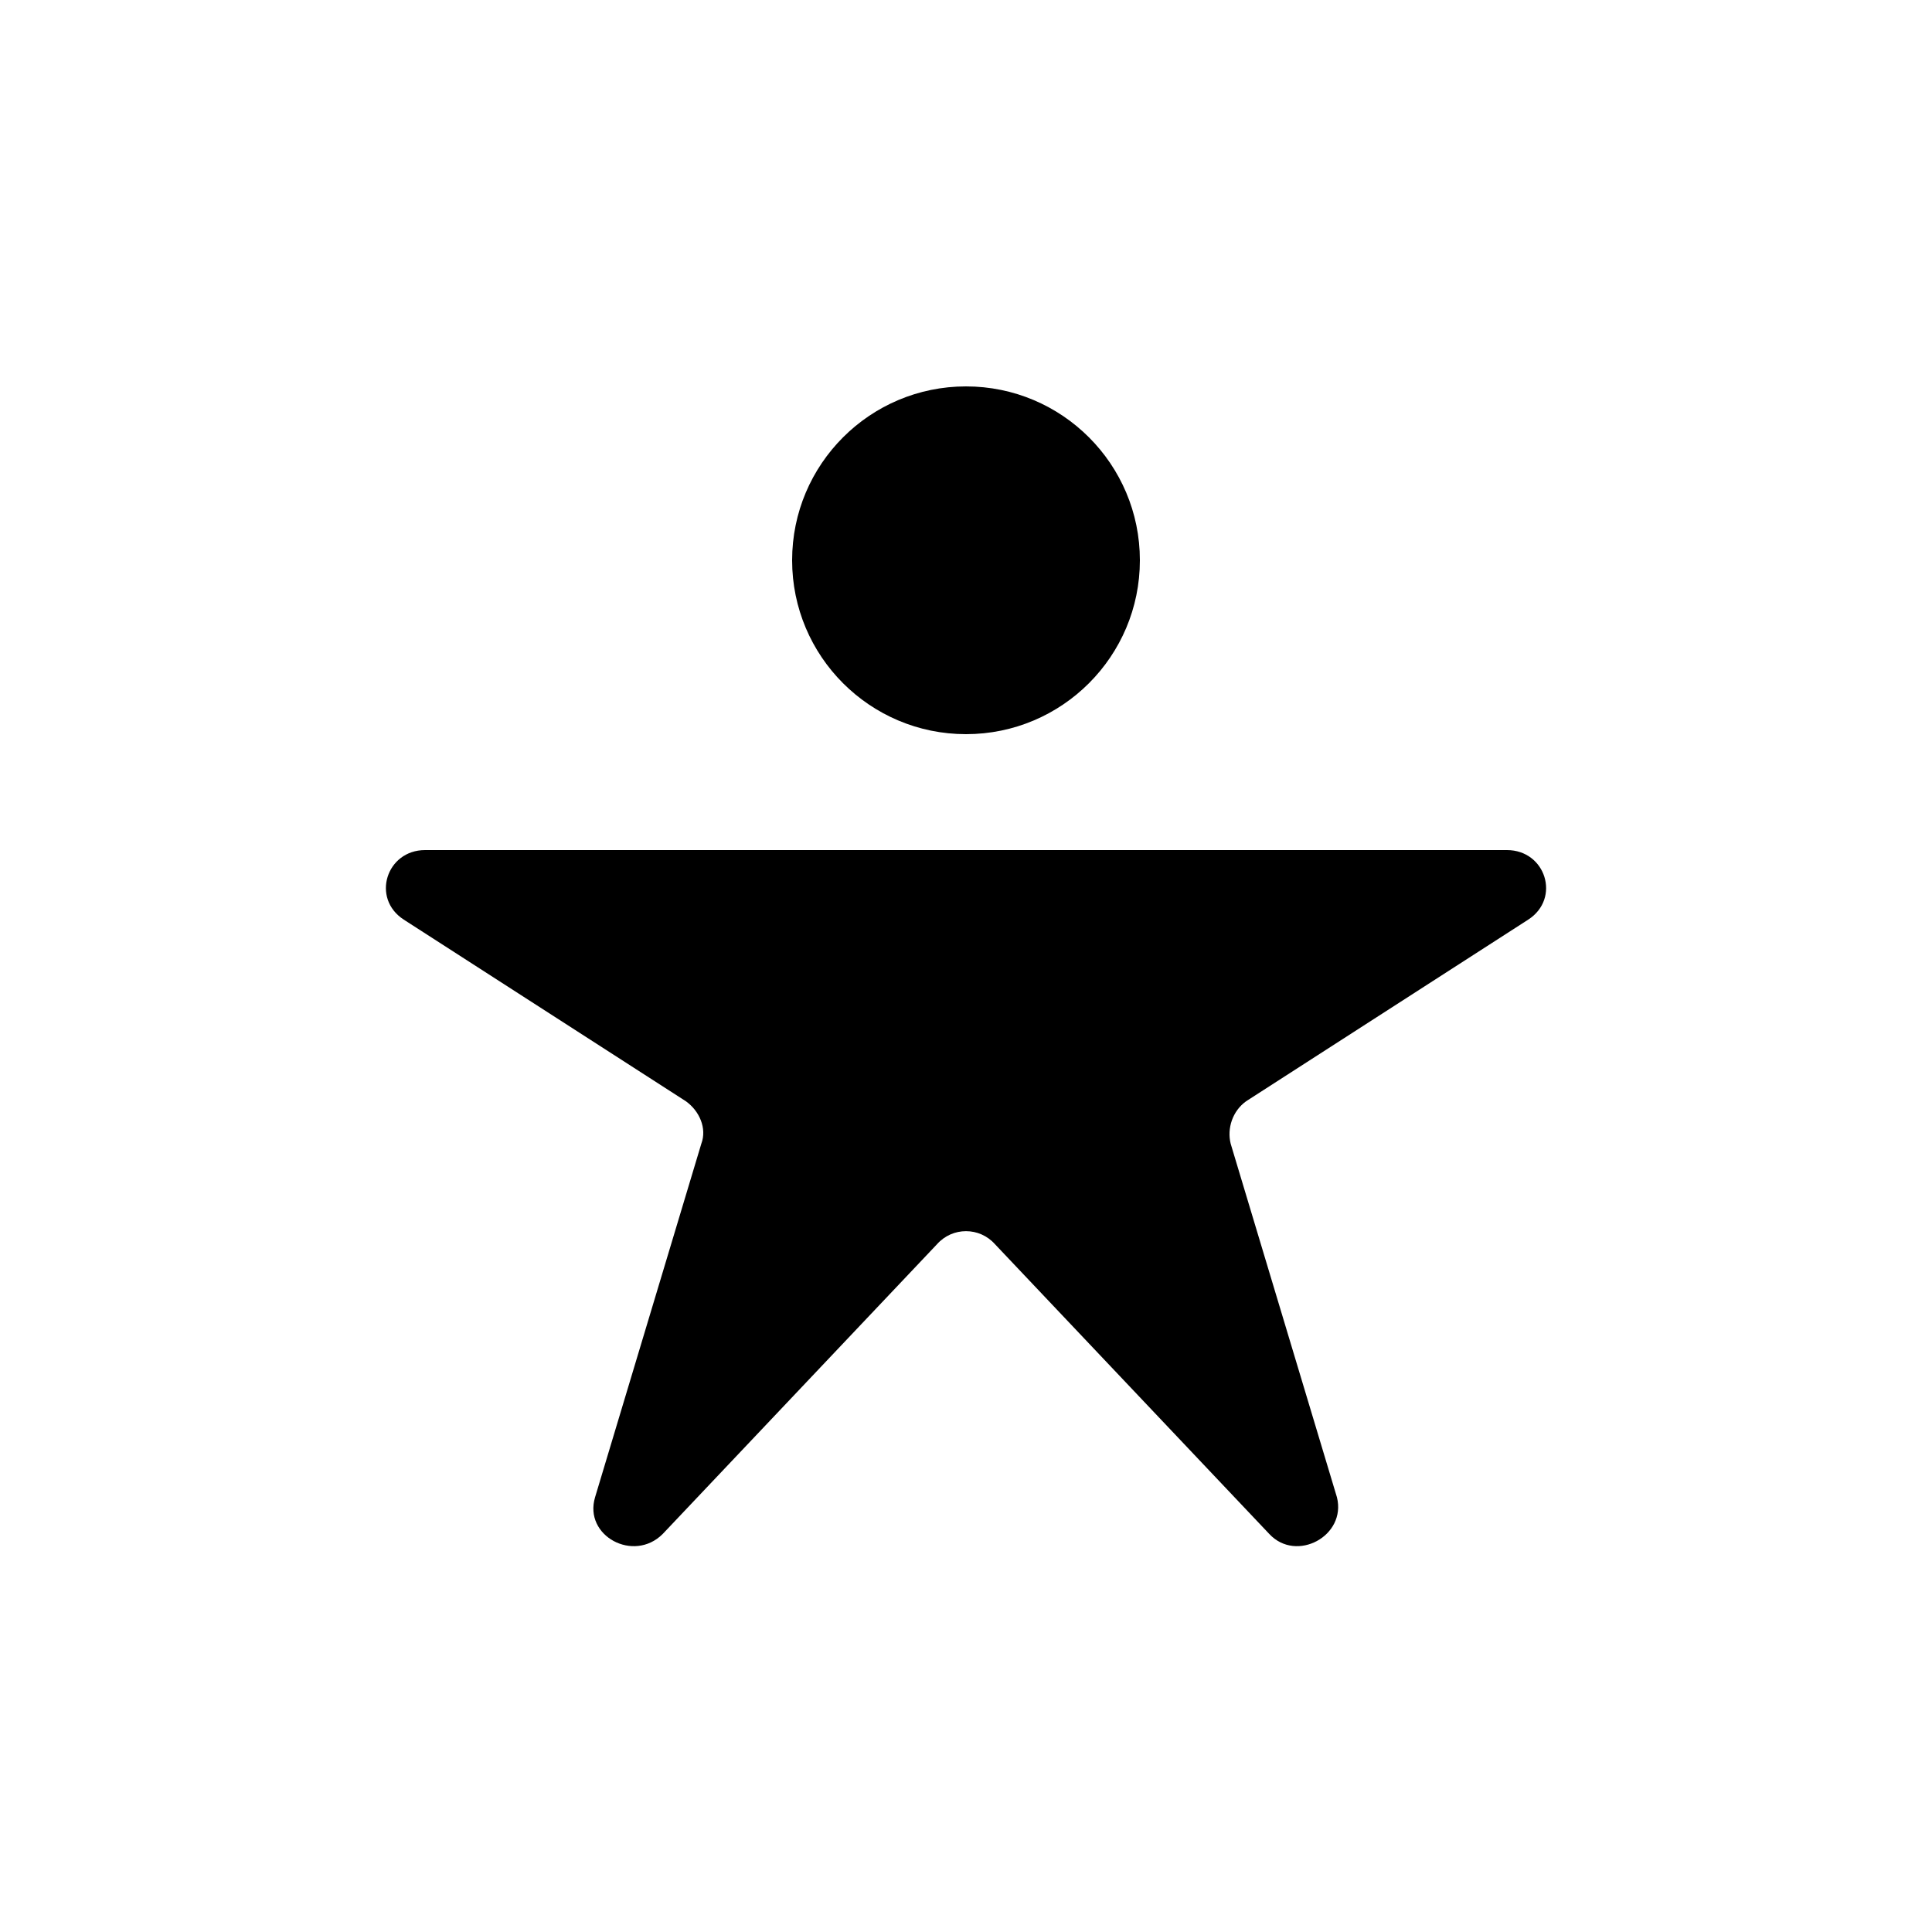 <?xml version="1.0" encoding="utf-8"?><!-- Uploaded to: SVG Repo, www.svgrepo.com, Generator: SVG Repo Mixer Tools -->
<svg fill="#000000" xmlns="http://www.w3.org/2000/svg"  width="100" height="100"
	 viewBox="0 0 100 100" xml:space="preserve">

<g>
	<g>
		<circle cx="50" cy="29" r="9"/>
	</g>
	<g>
		<path d="M78,44H50H22c-2,0-2.8,2.5-1.1,3.6L35.5,57c0.7,0.5,1.1,1.4,0.8,2.2l-5.5,18.3c-0.6,2,2,3.4,3.5,1.9l14.2-15
			c0.8-0.9,2.2-0.9,3,0l14.2,15c1.4,1.5,4,0.1,3.5-1.9l-5.5-18.3c-0.2-0.8,0.1-1.7,0.8-2.2l14.6-9.4C80.8,46.5,80,44,78,44z"/>
	</g>
</g>
</svg>